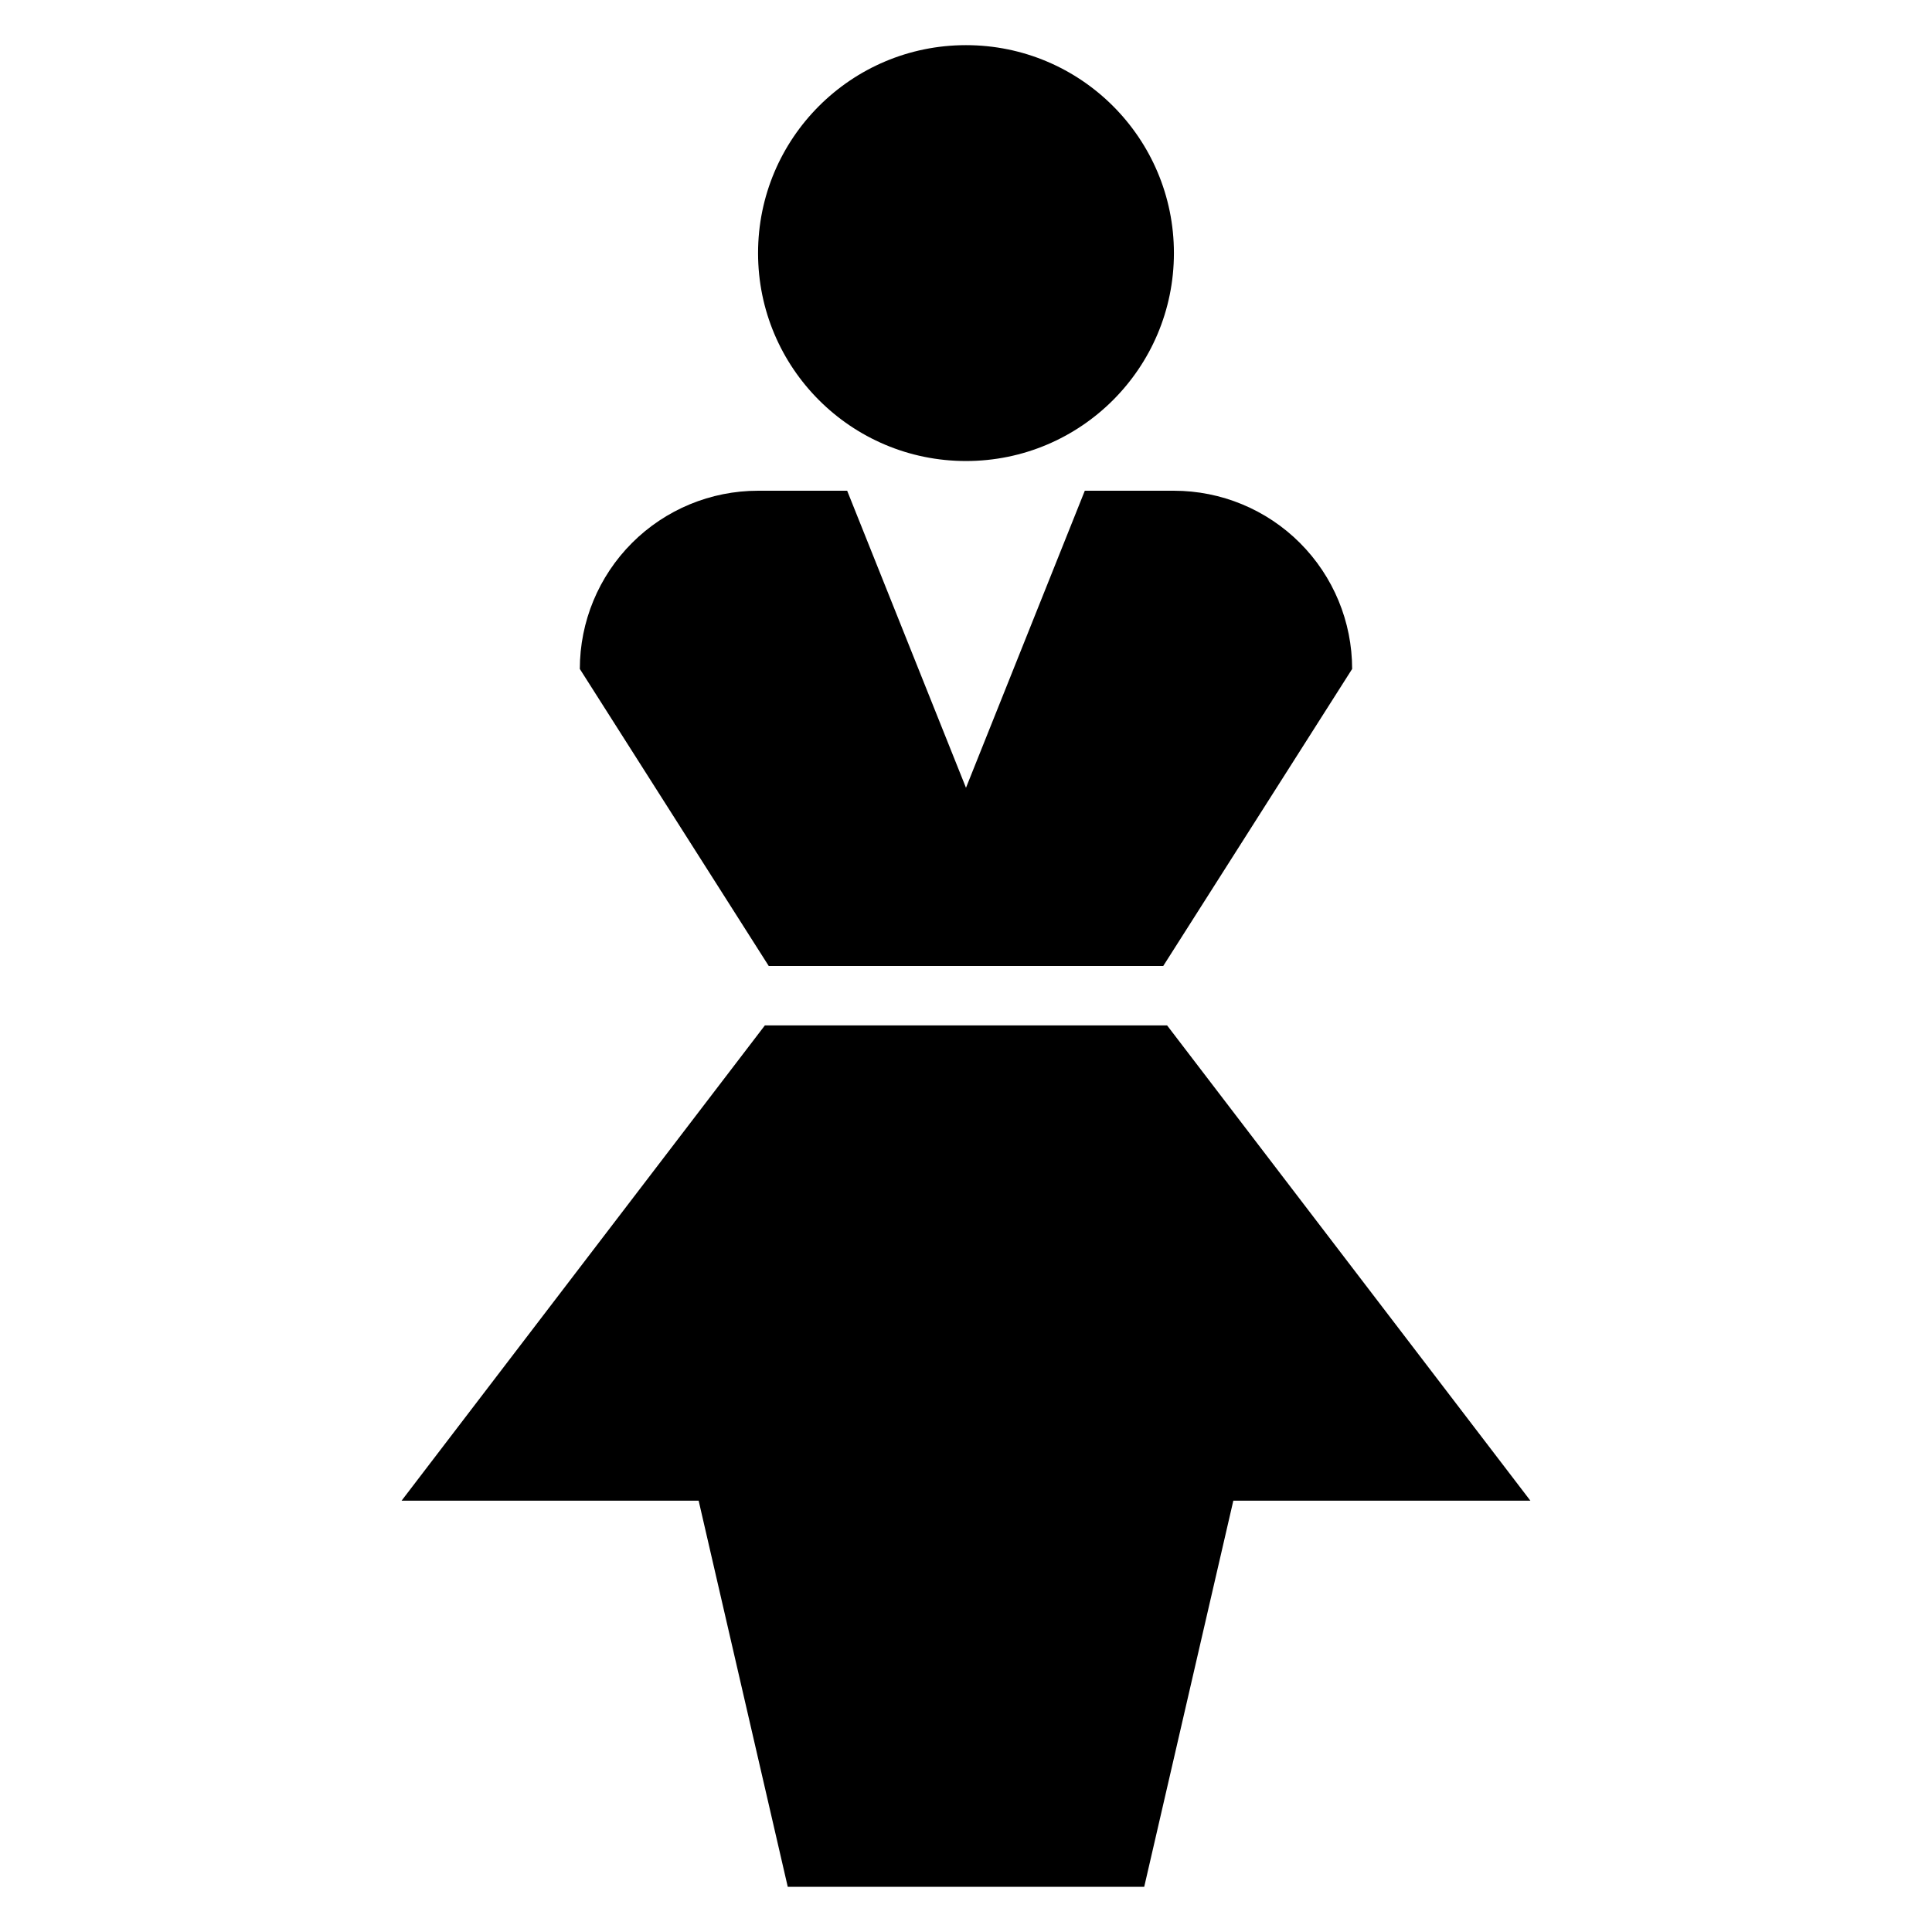 <?xml version="1.0" encoding="UTF-8"?>
<!-- Uploaded to: SVG Repo, www.svgrepo.com, Generator: SVG Repo Mixer Tools -->
<svg fill="#000000" width="800px" height="800px" version="1.1" viewBox="144 144 512 512" xmlns="http://www.w3.org/2000/svg">
 <g>
  <path d="m455.1 211.07c0 30.434-24.668 55.105-55.102 55.105s-55.105-24.672-55.105-55.105c0-30.434 24.672-55.105 55.105-55.105s55.102 24.672 55.102 55.105"/>
  <path d="m297.66 321.28 50.066 78.719 104.54 0.004 50.066-78.723c0-12.527-4.977-24.539-13.836-33.398-8.855-8.855-20.871-13.832-33.398-13.832h-23.613l-31.488 78.719-31.488-78.719h-23.617c-12.527 0-24.539 4.977-33.398 13.832-8.859 8.859-13.832 20.871-13.832 33.398z"/>
  <path d="m346.7 415.74-96.273 125.95h78.719l23.617 102.34h94.465l23.617-102.34h78.719l-96.273-125.95z"/>
 </g>
</svg>